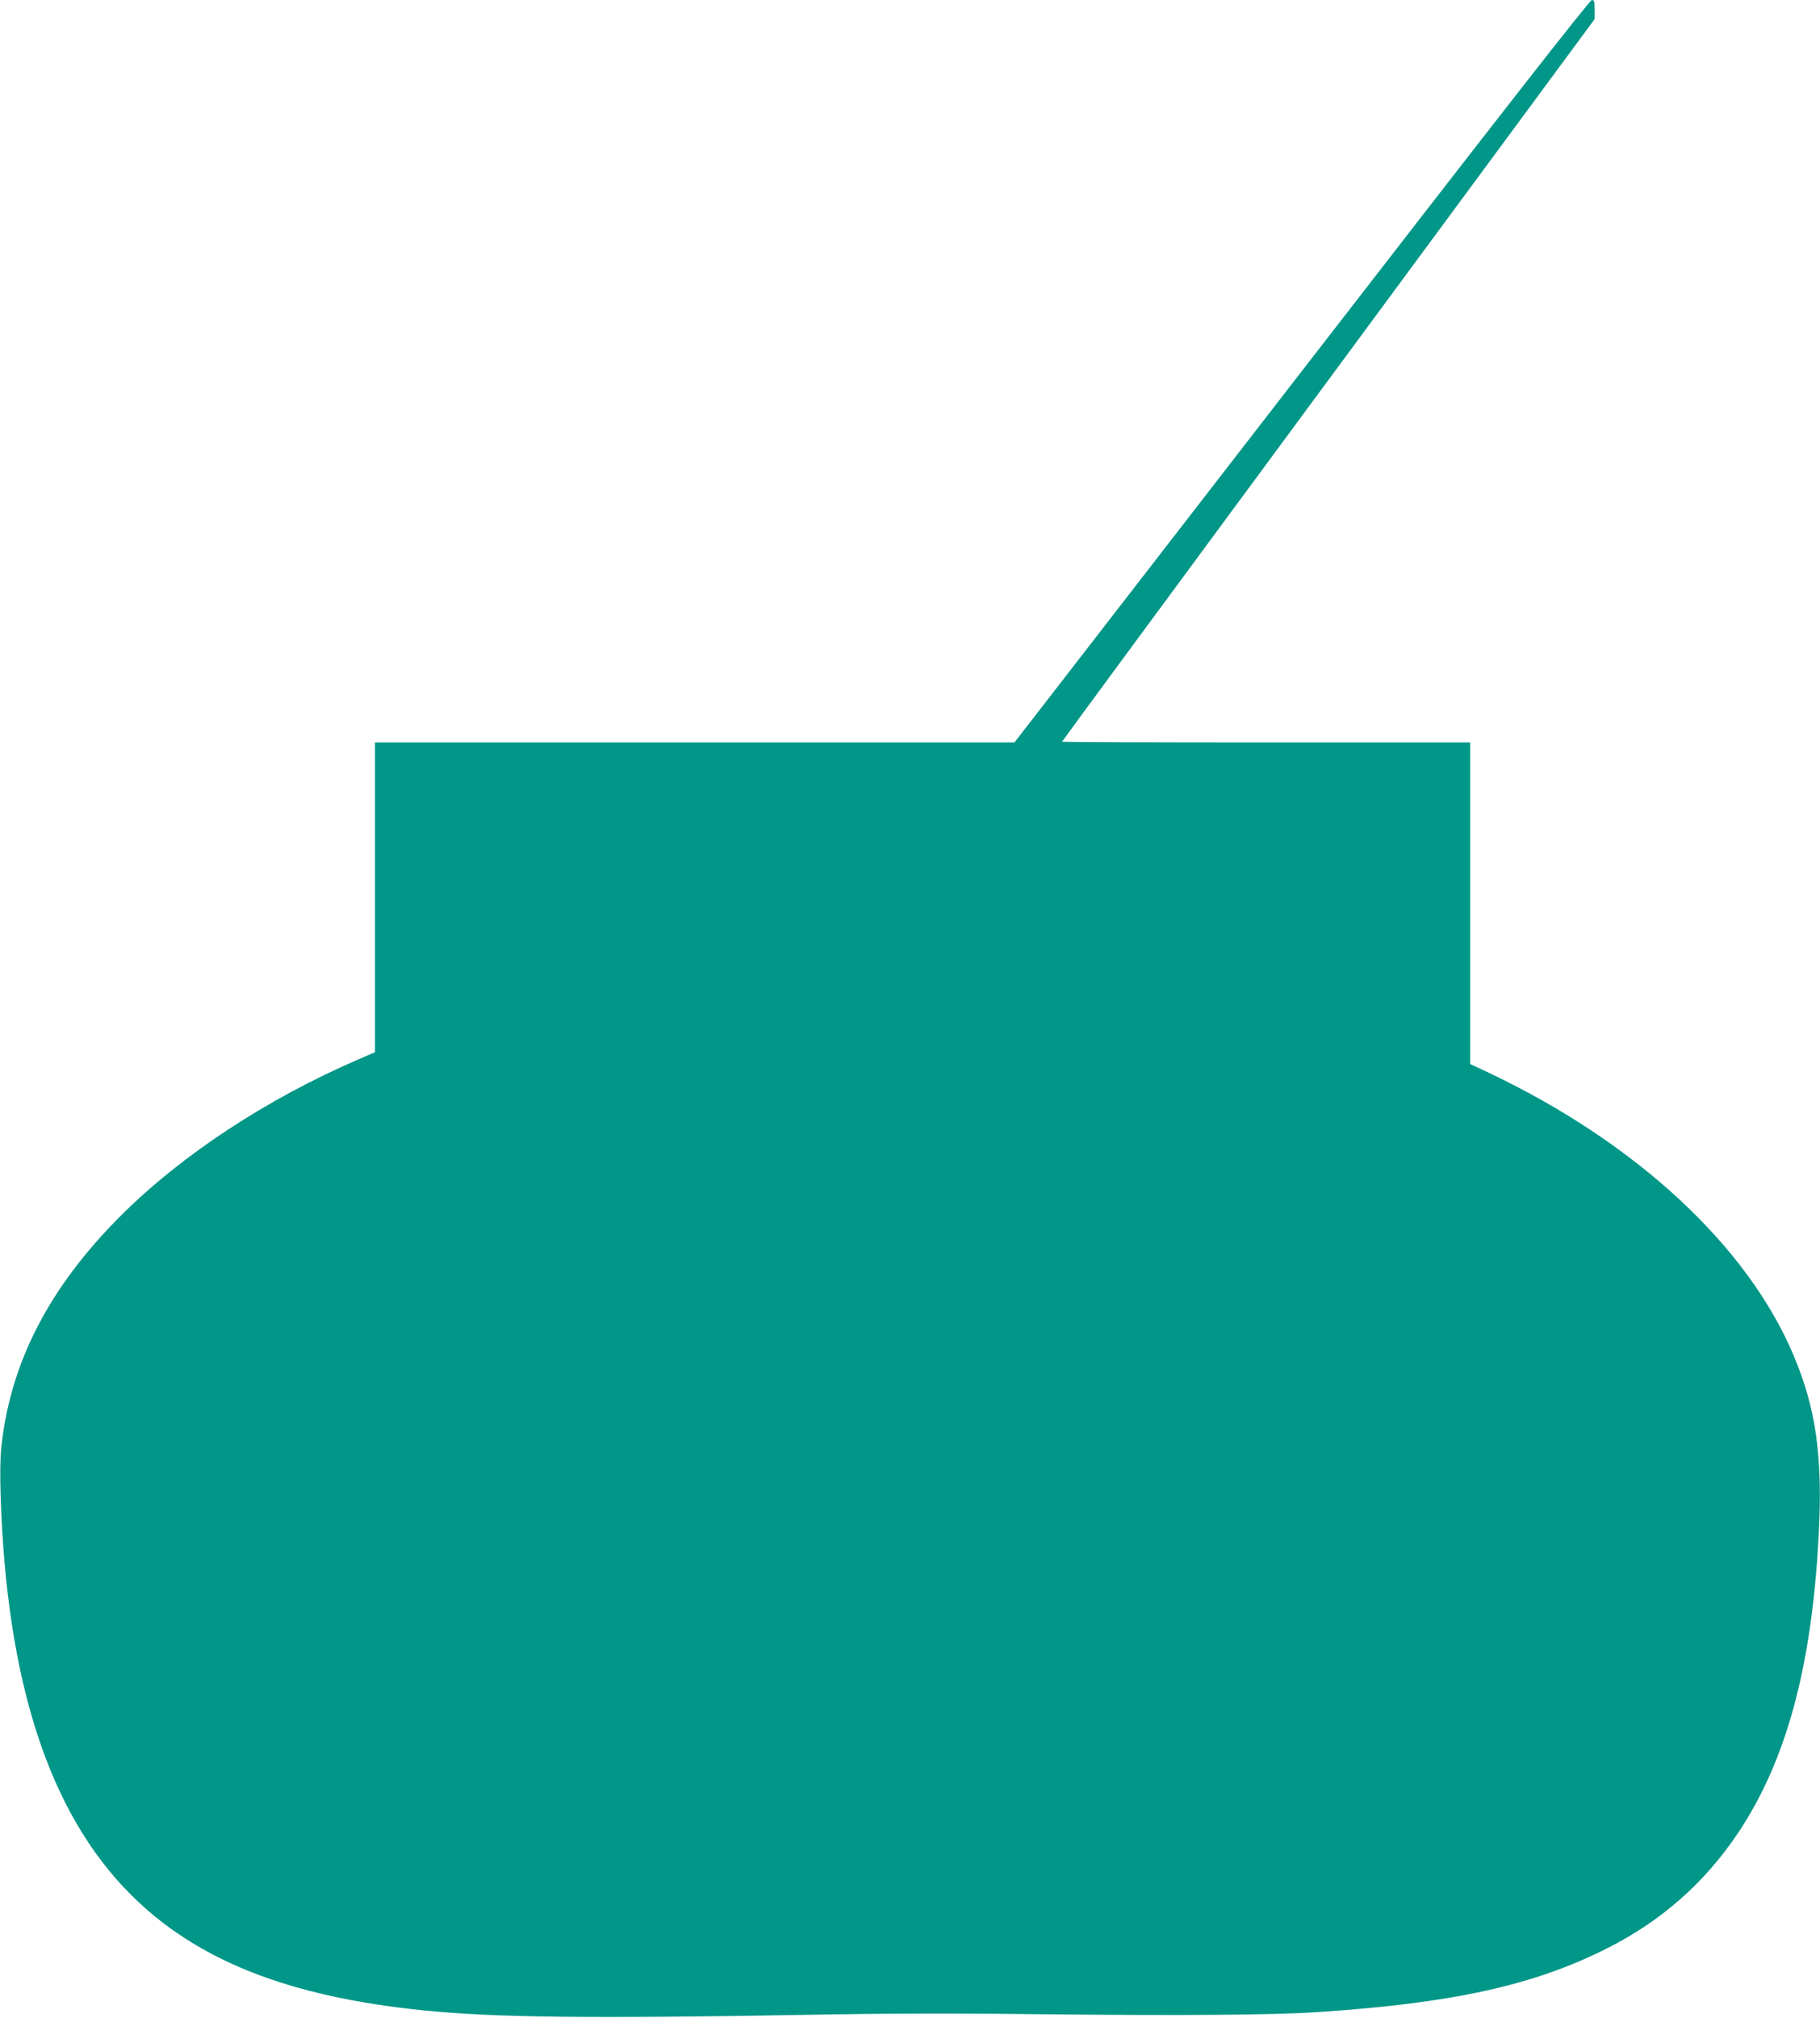 <?xml version="1.0" standalone="no"?>
<!DOCTYPE svg PUBLIC "-//W3C//DTD SVG 20010904//EN"
 "http://www.w3.org/TR/2001/REC-SVG-20010904/DTD/svg10.dtd">
<svg version="1.0" xmlns="http://www.w3.org/2000/svg"
 width="1155pt" height="1280pt" viewBox="0 0 1155 1280"
 preserveAspectRatio="xMidYMid meet">
<g transform="translate(0,1280) scale(0.1,-0.1)"
fill="#009688" stroke="none">
<path d="M8261 10445 l-1823 -2355 -2029 0 -2029 0 0 -983 0 -982 -102 -44
c-588 -254 -1127 -609 -1513 -995 -453 -453 -698 -928 -756 -1461 -8 -72 -9
-180 -5 -315 38 -1179 307 -2007 821 -2524 418 -421 1004 -653 1865 -740 448
-45 1053 -52 2420 -28 555 10 945 11 1590 3 777 -8 1390 -4 1655 14 860 56
1374 169 1840 403 347 174 625 419 837 737 304 456 465 1049 509 1874 28 506
-15 814 -161 1158 -291 687 -990 1337 -1914 1779 l-136 64 0 1020 0 1020
-1295 0 c-712 0 -1295 2 -1295 5 0 3 761 1035 1690 2294 l1690 2290 0 60 c0
53 -3 61 -18 61 -13 0 -586 -733 -1841 -2355z"/>
</g>
</svg>
